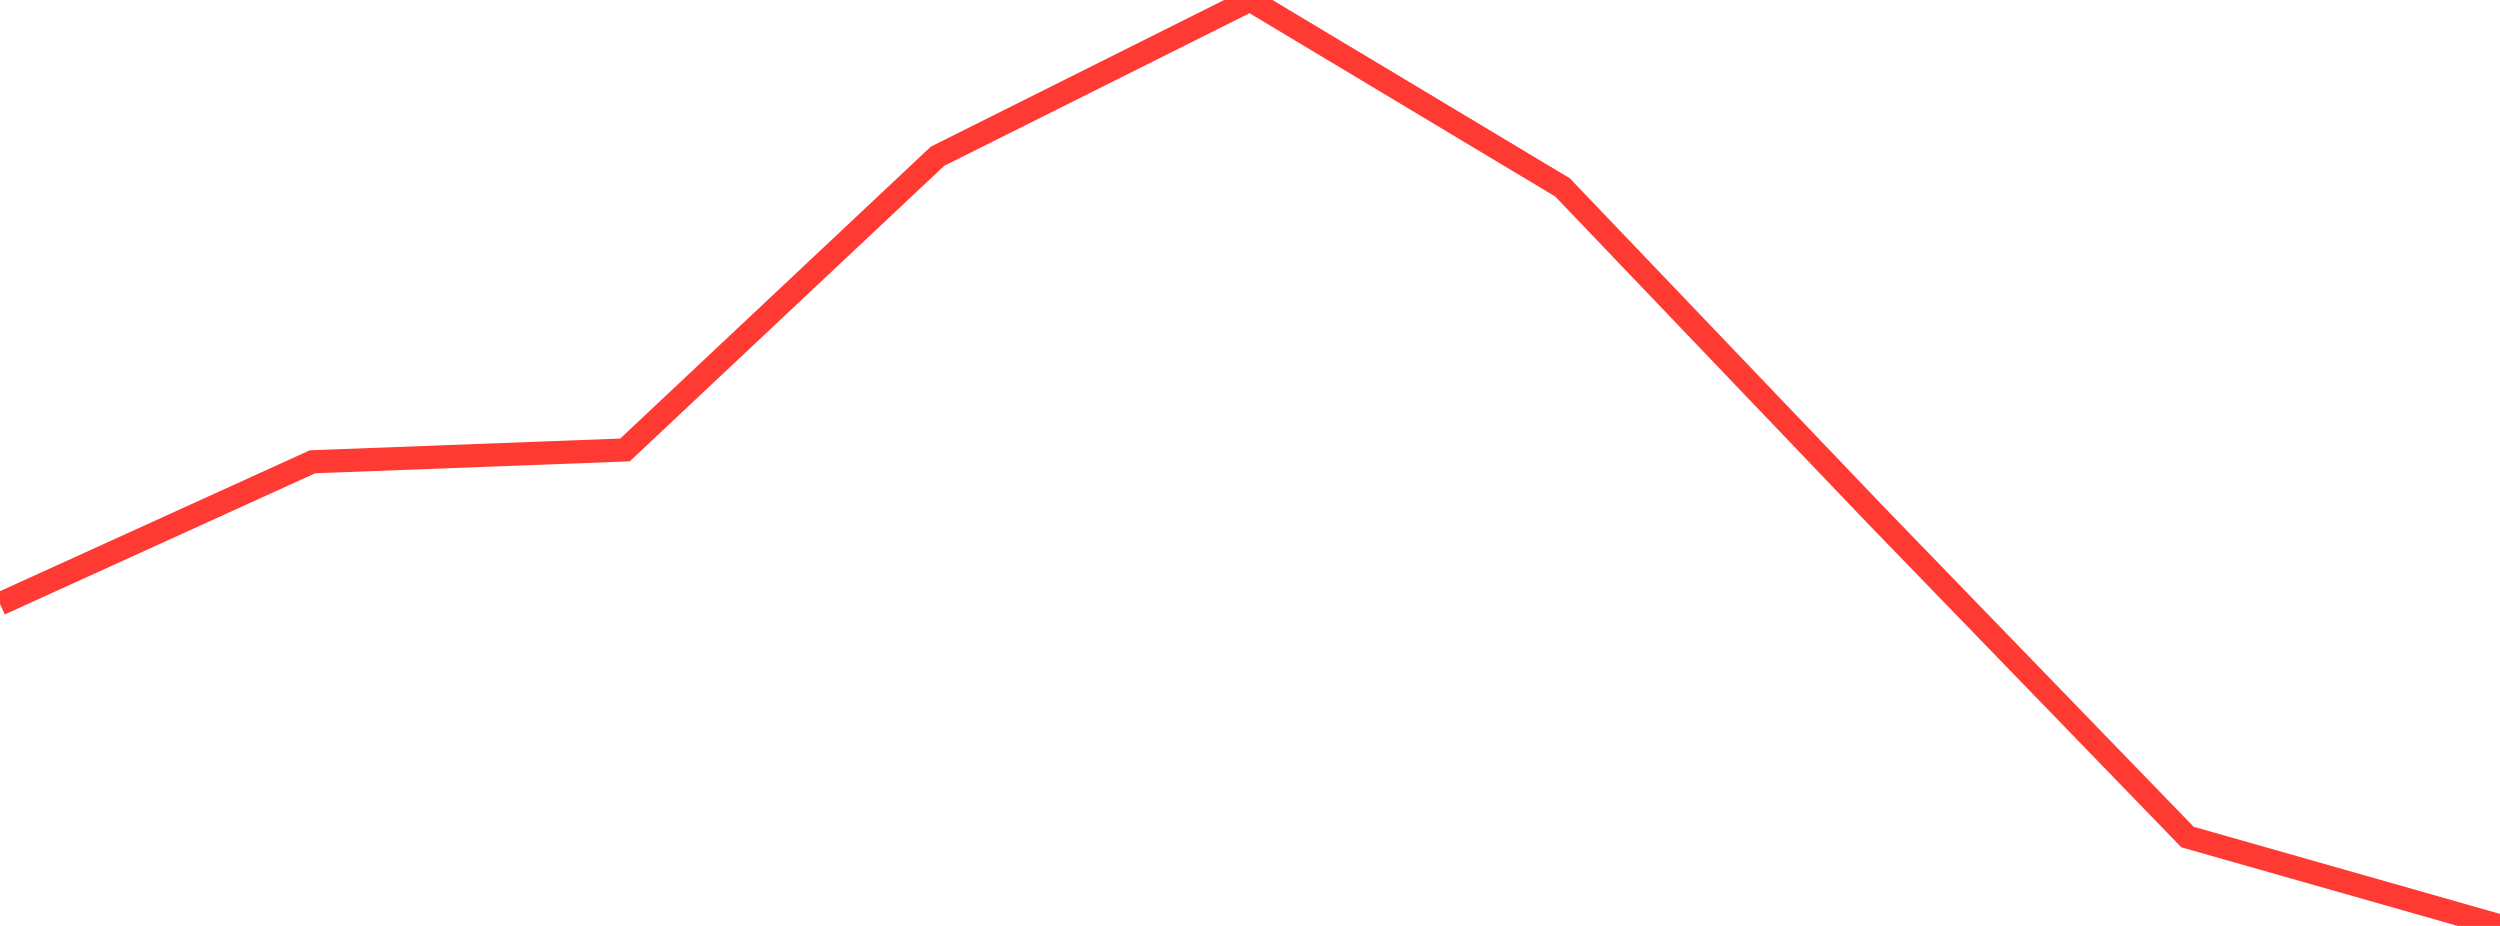 <?xml version="1.0" standalone="no"?>
<!DOCTYPE svg PUBLIC "-//W3C//DTD SVG 1.1//EN" "http://www.w3.org/Graphics/SVG/1.1/DTD/svg11.dtd">

<svg width="135" height="50" viewBox="0 0 135 50" preserveAspectRatio="none" 
  xmlns="http://www.w3.org/2000/svg"
  xmlns:xlink="http://www.w3.org/1999/xlink">


<polyline points="0.0, 32.61 16.875, 24.936 33.75, 24.297 50.625, 8.437 67.5, 0.0 84.375, 10.119 101.25, 27.776 118.125, 45.2 135.0, 50.0" fill="none" stroke="#ff3a33" stroke-width="1.25"/>

</svg>
